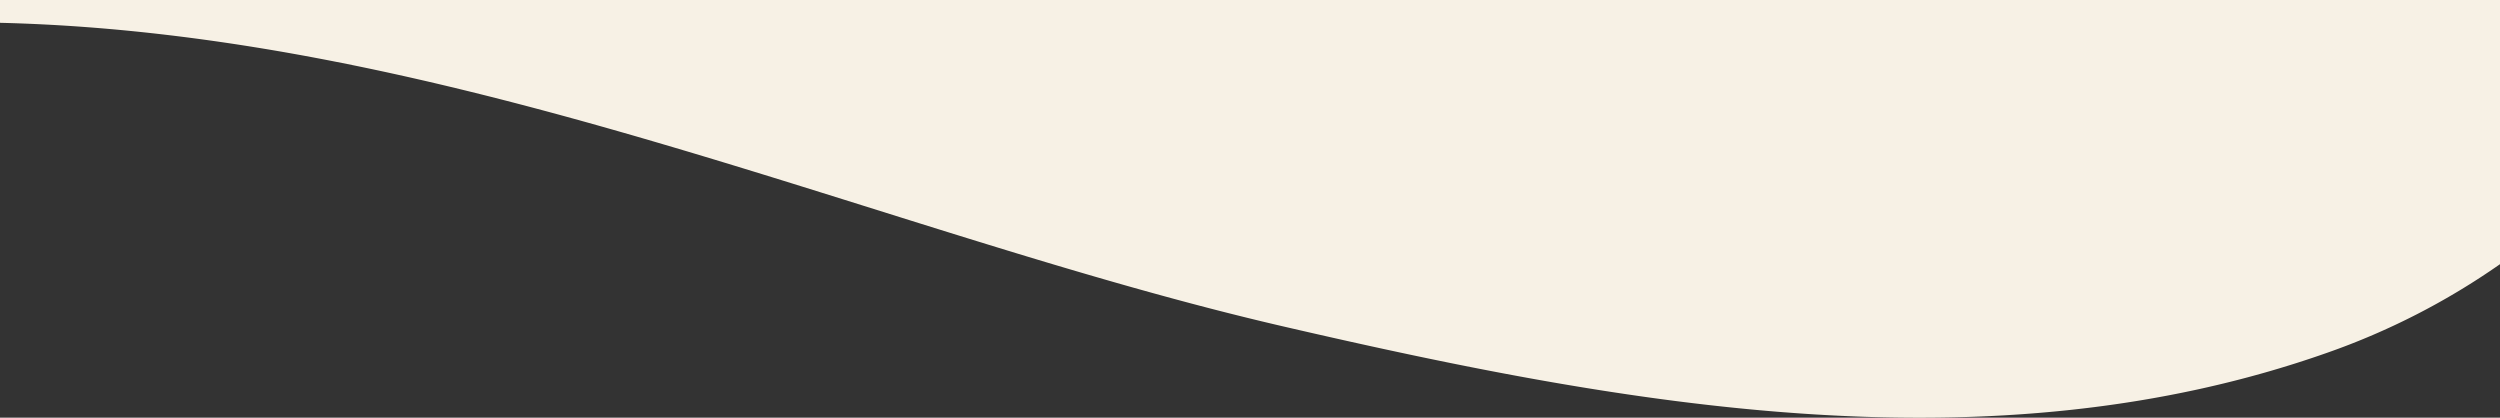 <svg xmlns="http://www.w3.org/2000/svg" viewBox="0 0 411 68.66"><rect x="0" y="0" width="411" height="68.66" fill="#333333" stroke="none"/><g id="e01f6009-f1ca-4bbf-849b-c99a0f9b5c6b" data-name="Layer 2"><g id="f89899b7-d025-4ac7-879d-6c386d0d9eae" data-name="Layer 1"><path d="M0,3.75c75,1.82,145.26,34.76,211.34,50,56.21,13,115.93,23.76,171.29,4.23A117,117,0,0,0,411,43.43V0H0Z" style="fill:#F7F1E5"/></g></g></svg>